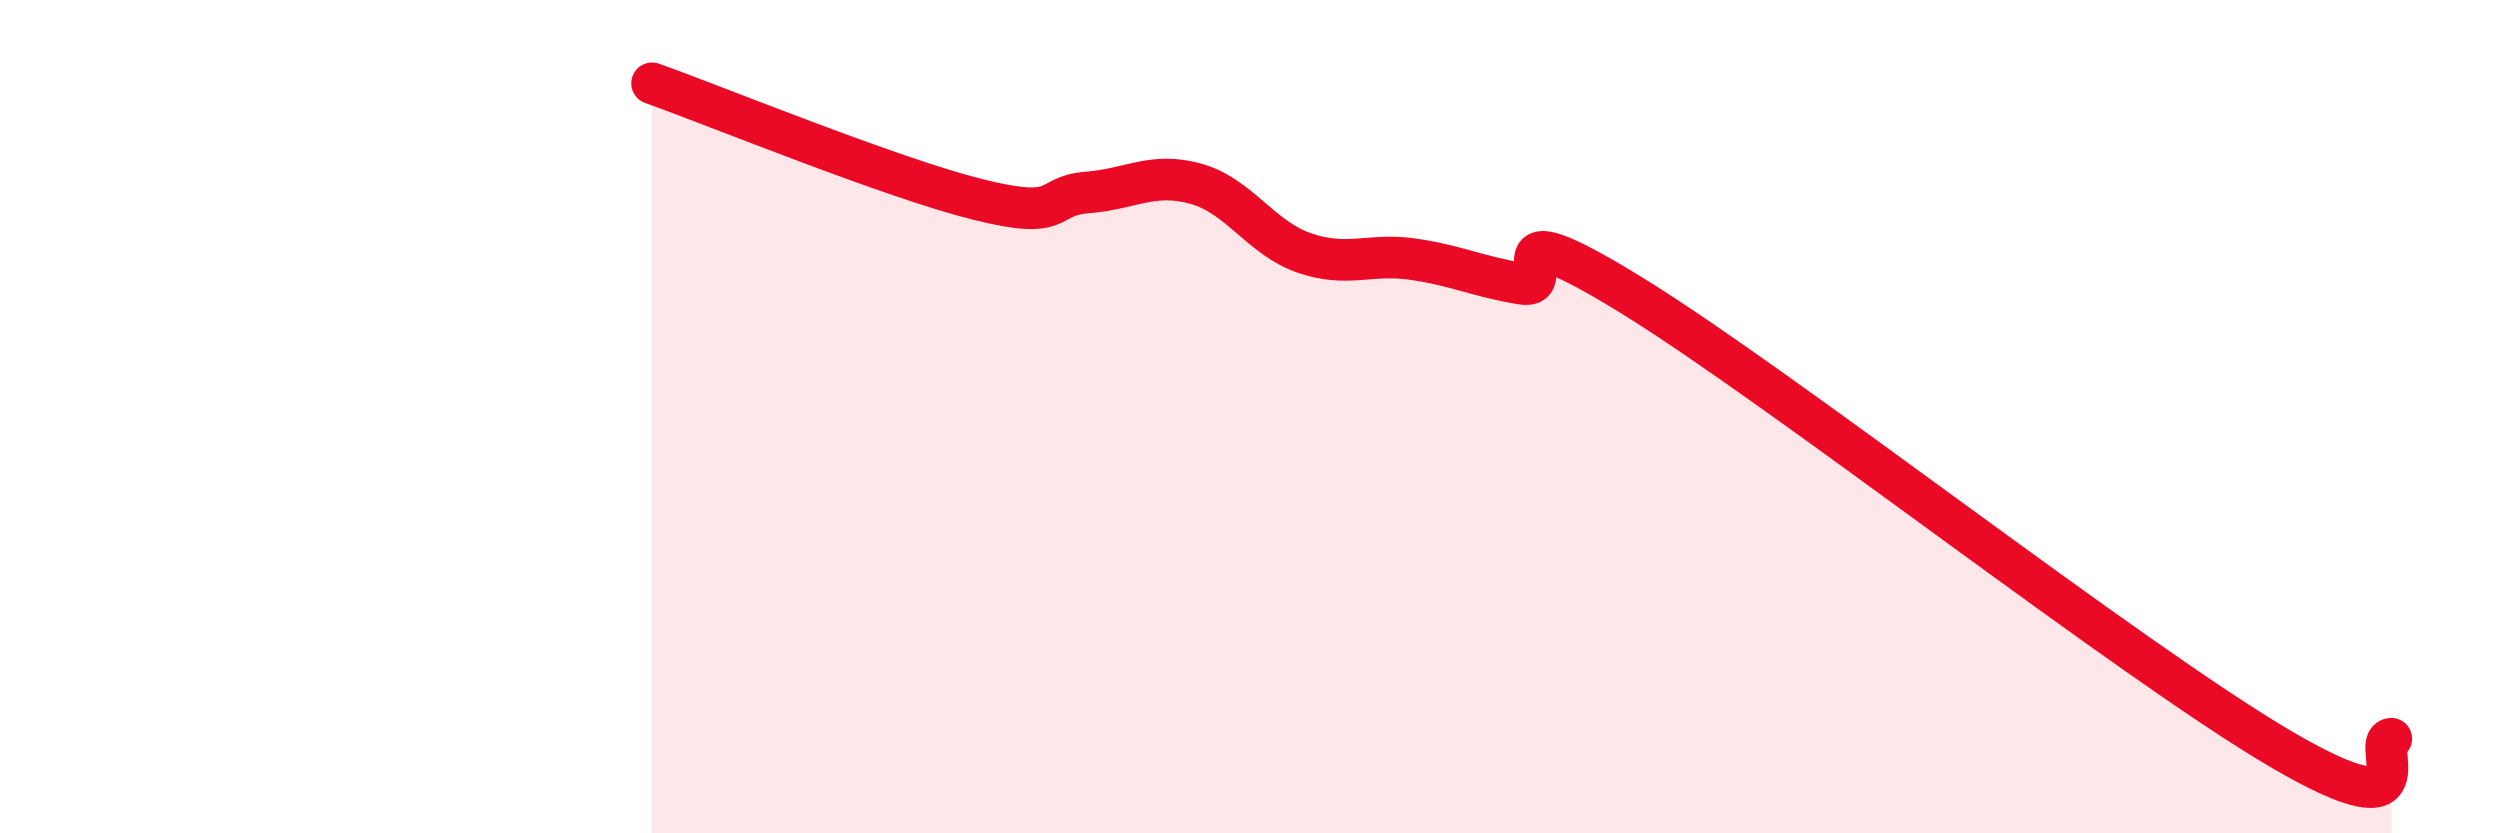 
    <svg width="60" height="20" viewBox="0 0 60 20" xmlns="http://www.w3.org/2000/svg">
      <path
        d="M 15.65,2 C 17.22,2.56 21.39,4.27 23.48,4.79 C 25.57,5.31 25.05,4.7 26.09,4.62 C 27.13,4.54 27.66,4.12 28.7,4.41 C 29.74,4.7 30.26,5.71 31.3,6.07 C 32.34,6.43 32.87,6.07 33.91,6.22 C 34.95,6.37 35.48,6.64 36.52,6.81 C 37.56,6.98 35.48,4.83 39.13,7.07 C 42.78,9.31 51.13,15.87 54.78,18 C 58.43,20.13 56.87,17.78 57.39,17.73L57.39 20L15.65 20Z"
        fill="#EB0A25"
        opacity="0.1"
        stroke-linecap="round"
        stroke-linejoin="round"
      />
      <path
        d="M 15.65,2 C 17.22,2.56 21.39,4.27 23.48,4.79 C 25.57,5.31 25.05,4.7 26.09,4.62 C 27.13,4.54 27.66,4.12 28.7,4.41 C 29.74,4.7 30.26,5.71 31.3,6.07 C 32.34,6.43 32.87,6.07 33.91,6.22 C 34.95,6.37 35.48,6.64 36.52,6.81 C 37.56,6.98 35.48,4.83 39.13,7.07 C 42.78,9.31 51.13,15.87 54.78,18 C 58.43,20.13 56.87,17.78 57.39,17.73"
        stroke="#EB0A25"
        stroke-width="1"
        fill="none"
        stroke-linecap="round"
        stroke-linejoin="round"
      />
    </svg>
  